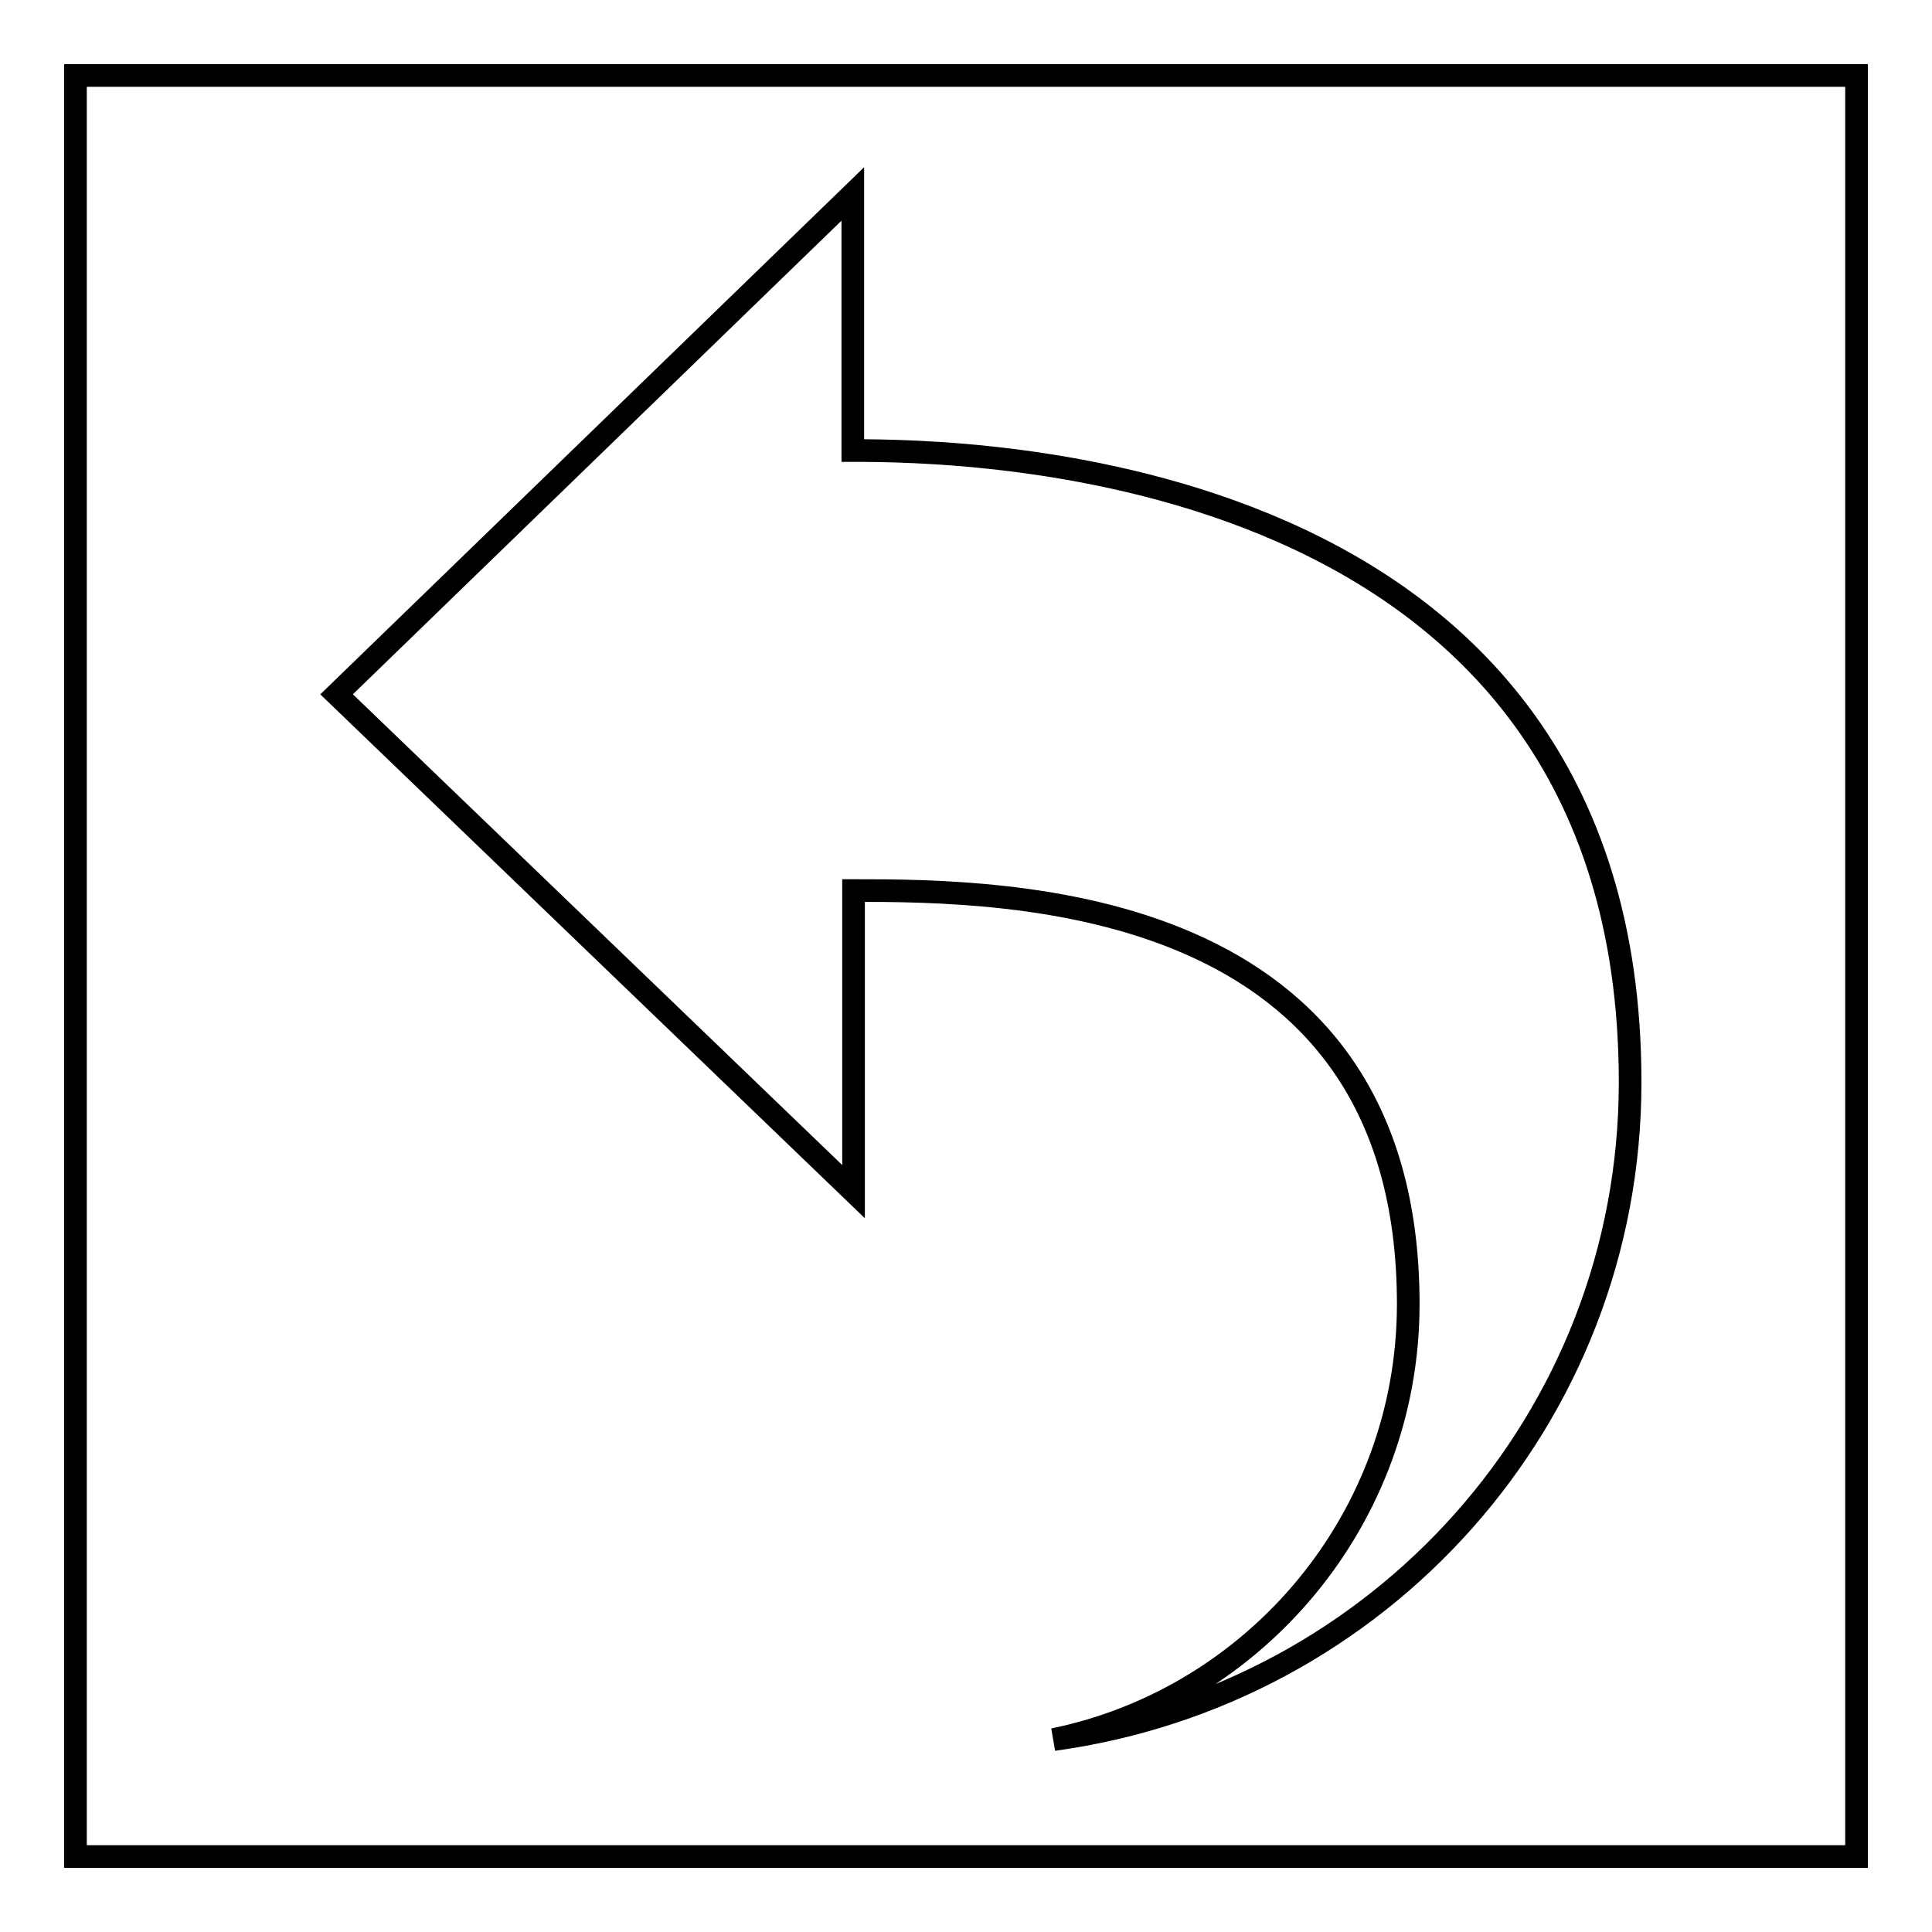 <?xml version="1.0" encoding="utf-8"?>
<!-- Svg Vector Icons : http://www.onlinewebfonts.com/icon -->
<!DOCTYPE svg PUBLIC "-//W3C//DTD SVG 1.1//EN" "http://www.w3.org/Graphics/SVG/1.1/DTD/svg11.dtd">
<svg version="1.1" xmlns="http://www.w3.org/2000/svg" xmlns:xlink="http://www.w3.org/1999/xlink" x="0px" y="0px" viewBox="0 0 256 256" enable-background="new 0 0 256 256" xml:space="preserve">
<g><g><path stroke-width="3" fill-opacity="0" stroke="#000000"  d="M10,10h236v236H10V10z"/><path stroke-width="3" fill-opacity="0" stroke="#000000"  d="M44.6,92l68.5,65.9V118c20.7,0,73.5,0.5,73.5,54.8c0,28.4-20.2,52.2-47,57.7c43.1-5.9,76.4-42.4,76.4-87.1c0-83-88.7-83.7-103-83.7v-34L44.6,92z"/></g></g>
</svg>
